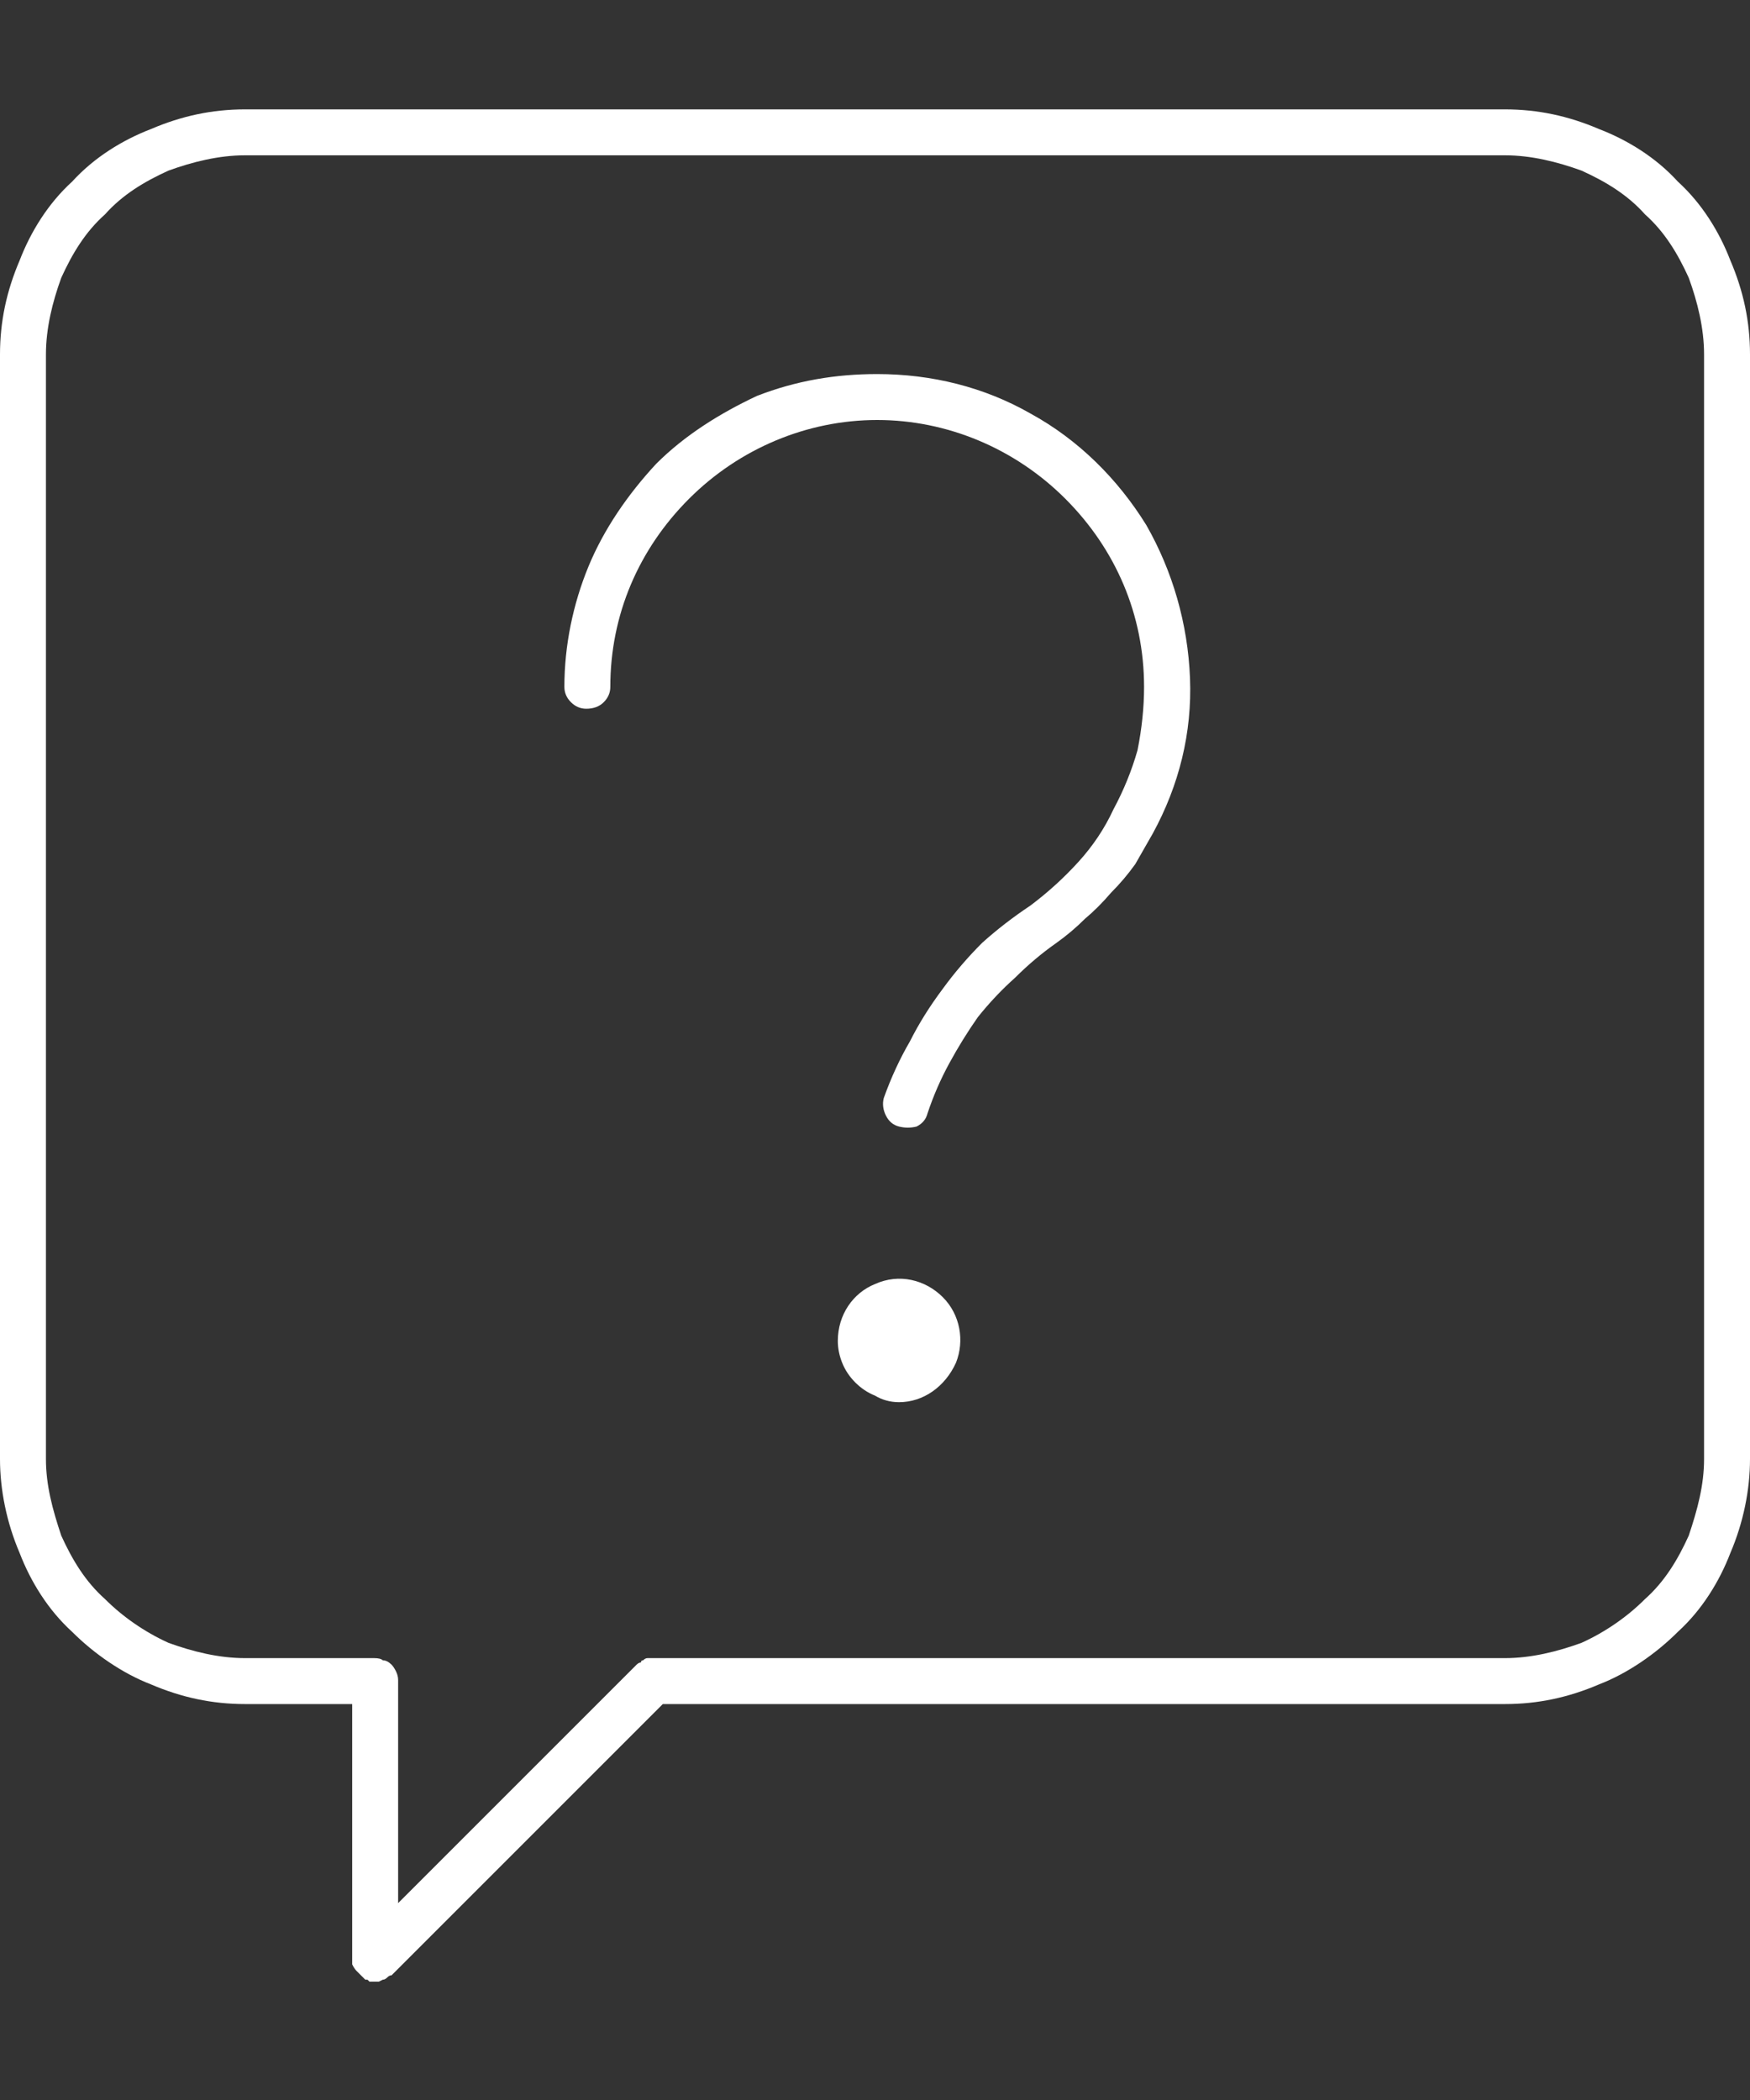 <svg version="1.2" xmlns="http://www.w3.org/2000/svg" viewBox="0 0 80 96" width="80" height="96"><rect x="0" y="0" width="80" height="96" fill="#333333" stroke="none"/><defs><clipPath clipPathUnits="userSpaceOnUse" id="cp1"><path d="m0 5h80v85.59h-80z"/></clipPath></defs><style>.a{fill:#fff}</style><g clip-path="url(#cp1)"><path fill-rule="evenodd" class="a" d="m17.1 90.6q0 0-0.1 0 0 0-0.1 0 0 0-0.1-0.1 0 0-0.1 0-0.1-0.1-0.2-0.2-0.1-0.1-0.2-0.2-0.1-0.1-0.2-0.3 0-0.1 0-0.3v-11.6h-4.9c-1.5 0-2.9-0.3-4.3-0.9-1.3-0.5-2.6-1.4-3.6-2.4-1.1-1-1.9-2.3-2.4-3.6-0.6-1.4-0.9-2.9-0.9-4.3v-50.5c0-1.5 0.3-2.9 0.9-4.3 0.5-1.3 1.3-2.6 2.4-3.6 1-1.1 2.3-1.9 3.6-2.4 1.4-0.6 2.8-0.9 4.3-0.9h57.6c1.5 0 2.9 0.3 4.3 0.9 1.3 0.5 2.6 1.3 3.6 2.4 1.1 1 1.9 2.3 2.4 3.6 0.6 1.4 0.9 2.8 0.9 4.3v50.5c0 1.4-0.3 2.9-0.9 4.3-0.5 1.3-1.3 2.6-2.4 3.6-1 1-2.3 1.9-3.6 2.4-1.4 0.6-2.8 0.9-4.3 0.9h-38.5l-12.4 12.4q-0.1 0-0.2 0.1-0.1 0.1-0.2 0.1 0 0-0.2 0.1-0.1 0-0.2 0zm-5.9-83.5c-1.2 0-2.4 0.3-3.5 0.7-1.1 0.5-2.1 1.1-2.9 2-0.9 0.8-1.5 1.8-2 2.9-0.4 1.1-0.7 2.3-0.7 3.5v50.5c0 1.2 0.3 2.3 0.7 3.5 0.5 1.1 1.1 2.1 2 2.9 0.8 0.8 1.8 1.5 2.9 2 1.1 0.4 2.3 0.7 3.5 0.7h5.9q0.3 0 0.4 0.1 0.2 0 0.4 0.2 0.1 0.1 0.2 0.3 0.1 0.2 0.1 0.4v10.2l10.9-10.9q0.1-0.1 0.2-0.1 0-0.1 0.1-0.1 0.1-0.1 0.2-0.1 0.1 0 0.2 0h39c1.2 0 2.4-0.3 3.5-0.7 1.1-0.5 2.1-1.2 2.9-2 0.9-0.8 1.5-1.8 2-2.9 0.4-1.2 0.7-2.3 0.7-3.5v-50.5c0-1.2-0.3-2.4-0.7-3.5-0.5-1.1-1.1-2.1-2-2.9-0.8-0.9-1.8-1.5-2.9-2-1.1-0.4-2.3-0.7-3.5-0.7z"/><path class="a" d="m40.1 17.1c2.5 0 4.9 0.6 7 1.8 2.2 1.2 4 3 5.3 5.1 1.2 2.1 1.9 4.5 2 7 0.1 2.5-0.5 4.9-1.7 7.1q-0.4 0.7-0.8 1.4-0.5 0.7-1.1 1.3-0.6 0.7-1.2 1.2-0.6 0.6-1.3 1.1-1 0.7-1.9 1.6-0.9 0.8-1.7 1.8-0.7 1-1.3 2.1-0.6 1.1-1 2.3-0.1 0.4-0.5 0.6-0.4 0.1-0.8 0-0.4-0.1-0.6-0.5-0.2-0.4-0.1-0.8 0.5-1.4 1.2-2.6 0.6-1.2 1.5-2.4 0.8-1.1 1.8-2.1 1-0.9 2.2-1.7 1.2-0.9 2.2-2 1-1.1 1.6-2.4 0.7-1.3 1.1-2.7 0.3-1.5 0.3-2.9c0-3.3-1.3-6.3-3.6-8.6-2.3-2.3-5.4-3.6-8.6-3.6-3.2 0-6.3 1.3-8.6 3.6-2.3 2.3-3.6 5.3-3.6 8.6q0 0.4-0.3 0.7-0.3 0.3-0.8 0.3-0.4 0-0.7-0.3-0.3-0.3-0.3-0.7c0-1.9 0.4-3.8 1.1-5.5 0.7-1.7 1.8-3.3 3.1-4.7 1.3-1.3 2.9-2.3 4.6-3.1 1.8-0.7 3.6-1 5.5-1z"/><path class="a" d="m38.3 61.3c0-1.2 0.7-2.2 1.7-2.6 1.1-0.5 2.3-0.2 3.1 0.6 0.8 0.8 1 2 0.6 3-0.5 1.1-1.5 1.8-2.6 1.8q-0.6 0-1.1-0.3-0.5-0.2-0.9-0.6-0.4-0.4-0.6-0.9-0.2-0.5-0.2-1z"/></g></svg>